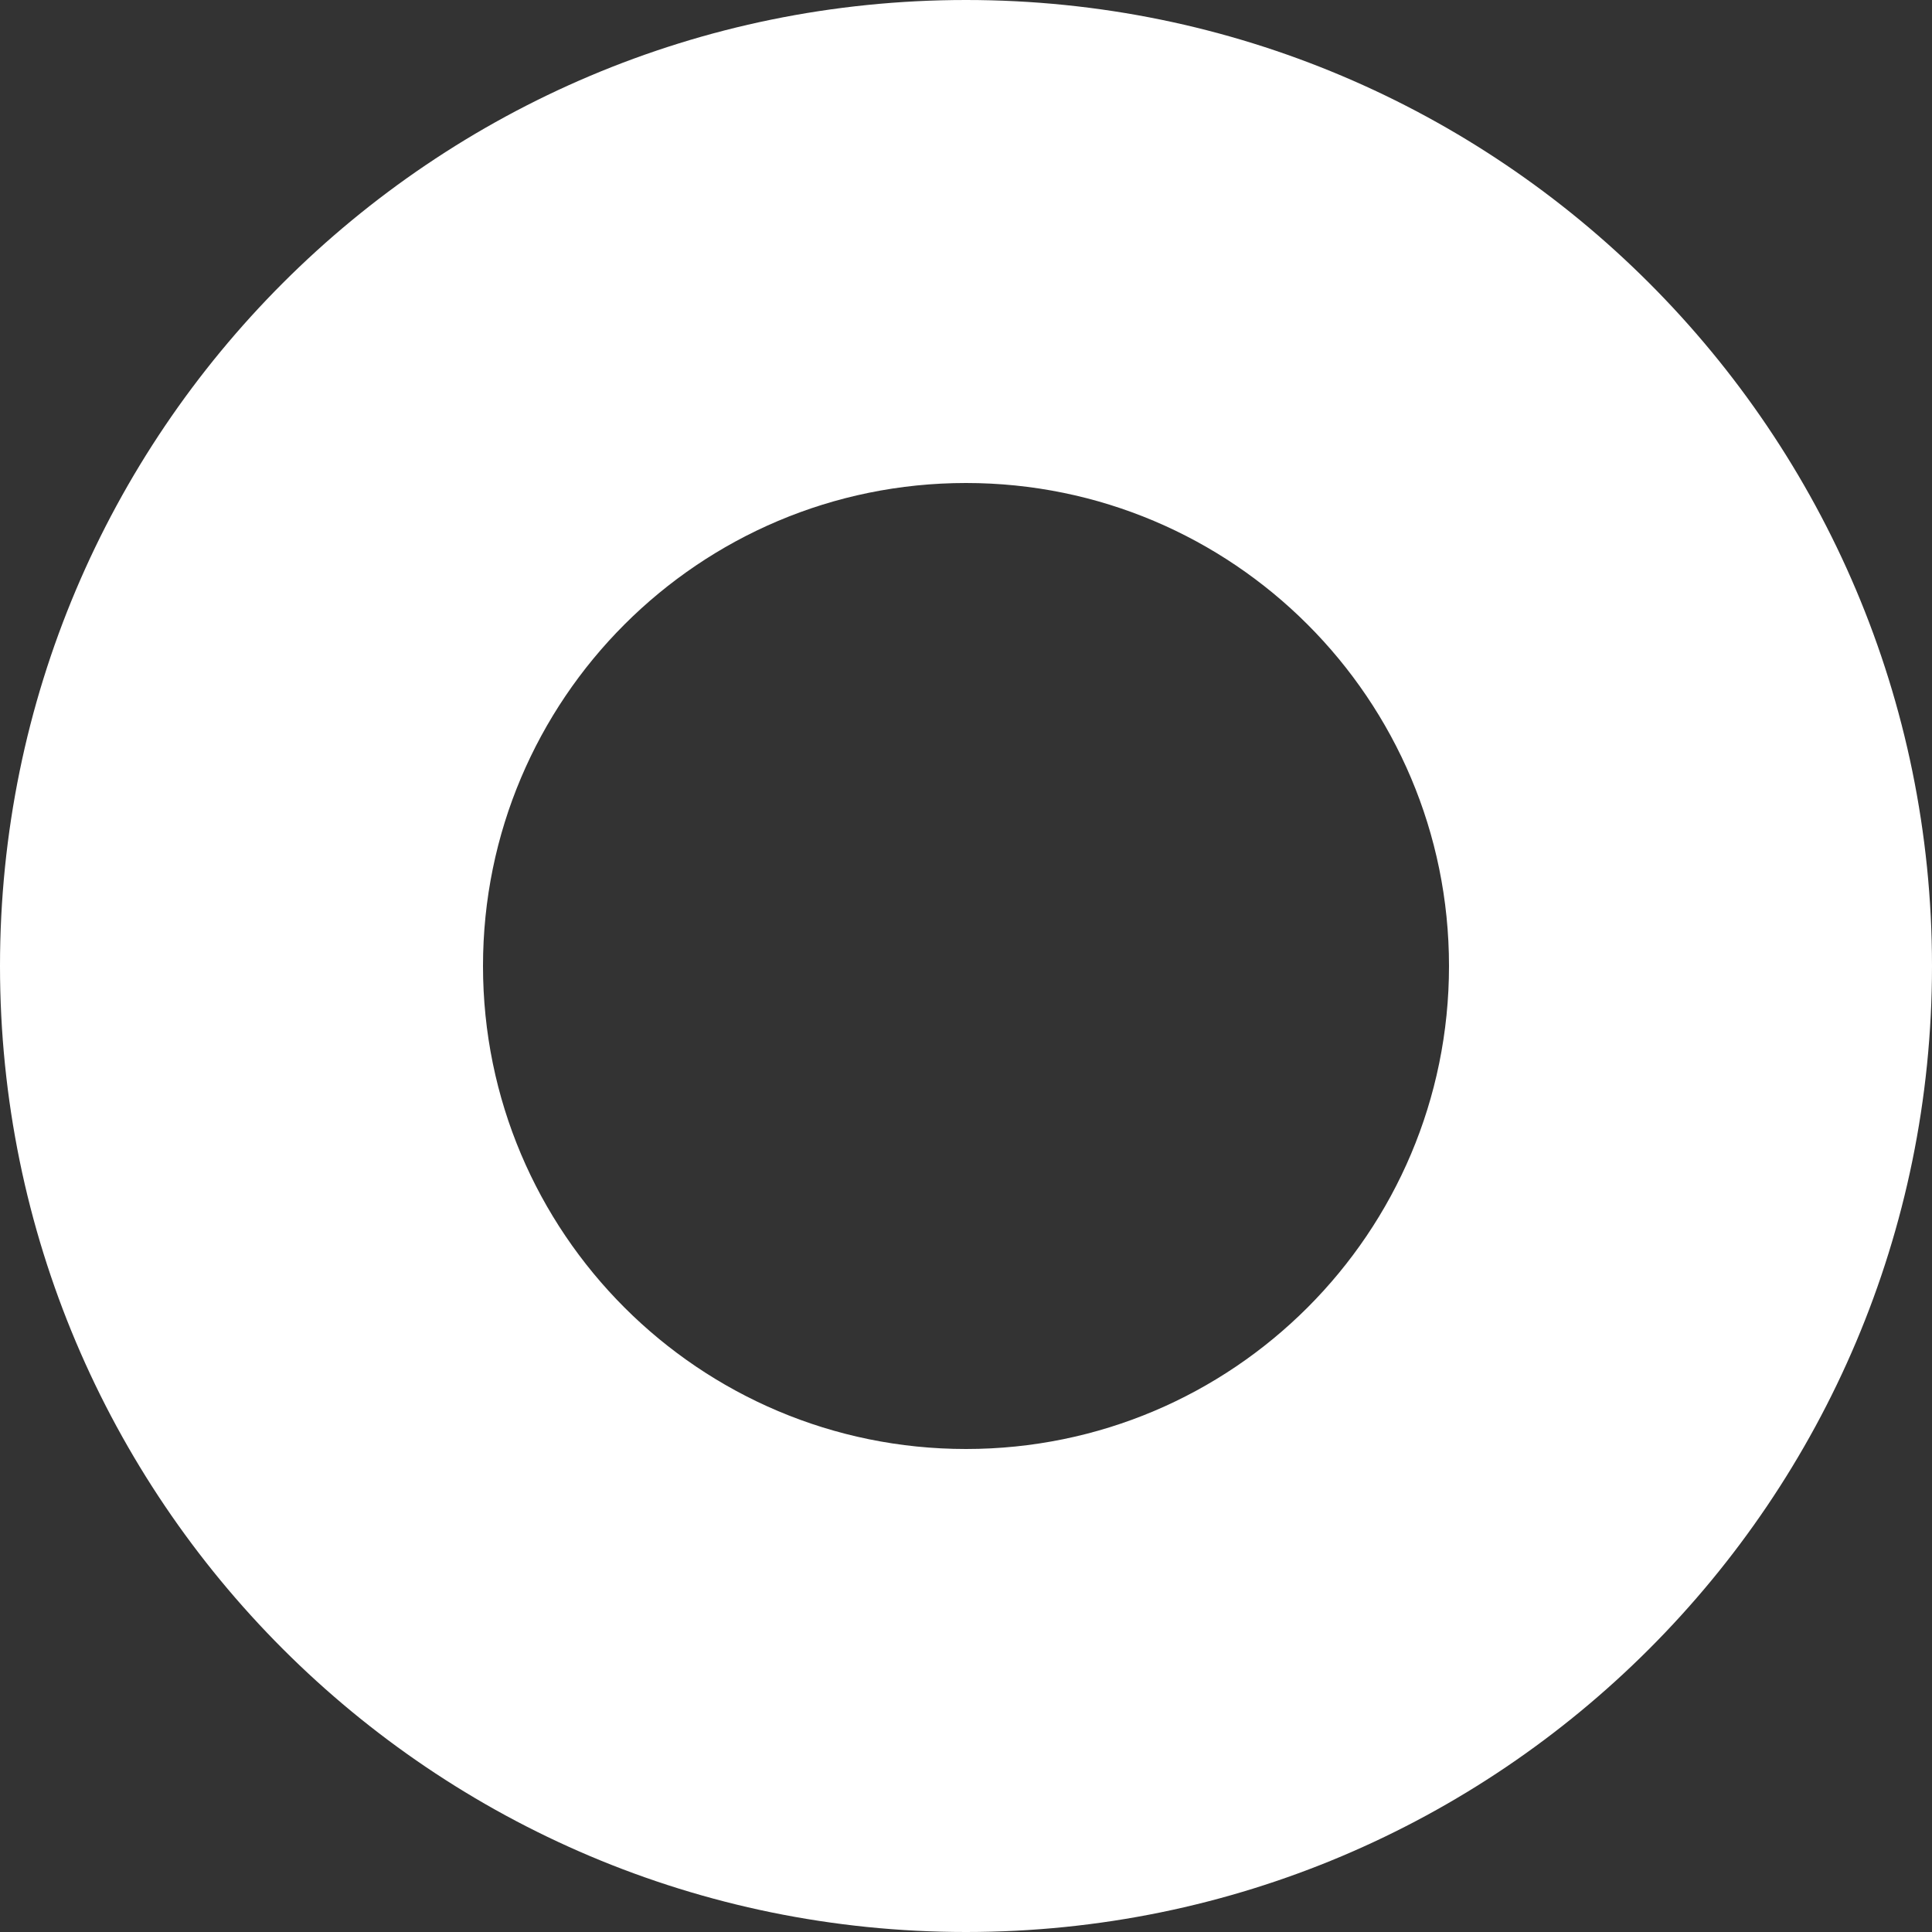 <?xml version="1.0" encoding="UTF-8"?>
<svg width="56px" height="56px" viewBox="0 0 56 56" version="1.1" xmlns="http://www.w3.org/2000/svg" xmlns:xlink="http://www.w3.org/1999/xlink">
    <rect x="0" y="0" width="56" height="56" fill="#333333" stroke="none"/>
    <title>Circle_Market</title>
    <g id="v2" stroke="none" stroke-width="1" fill="none" fill-rule="evenodd">
        <g id="home" transform="translate(-165, -1171)" fill="#FFFFFF" fill-rule="nonzero">
            <g id="great_shapes" transform="translate(102, 1171)">
                <path d="M91,0 C106.464,0 119,12.536 119,28 C119,43.464 106.464,56 91,56 C75.536,56 63,43.464 63,28 C63,12.536 75.536,0 91,0 Z M91,14 C83.268,14 77,20.268 77,28 C77,35.732 83.268,42 91,42 C98.732,42 105,35.732 105,28 C105,20.268 98.732,14 91,14 Z" id="Circle_Market"></path>
            </g>
        </g>
    </g>
</svg>